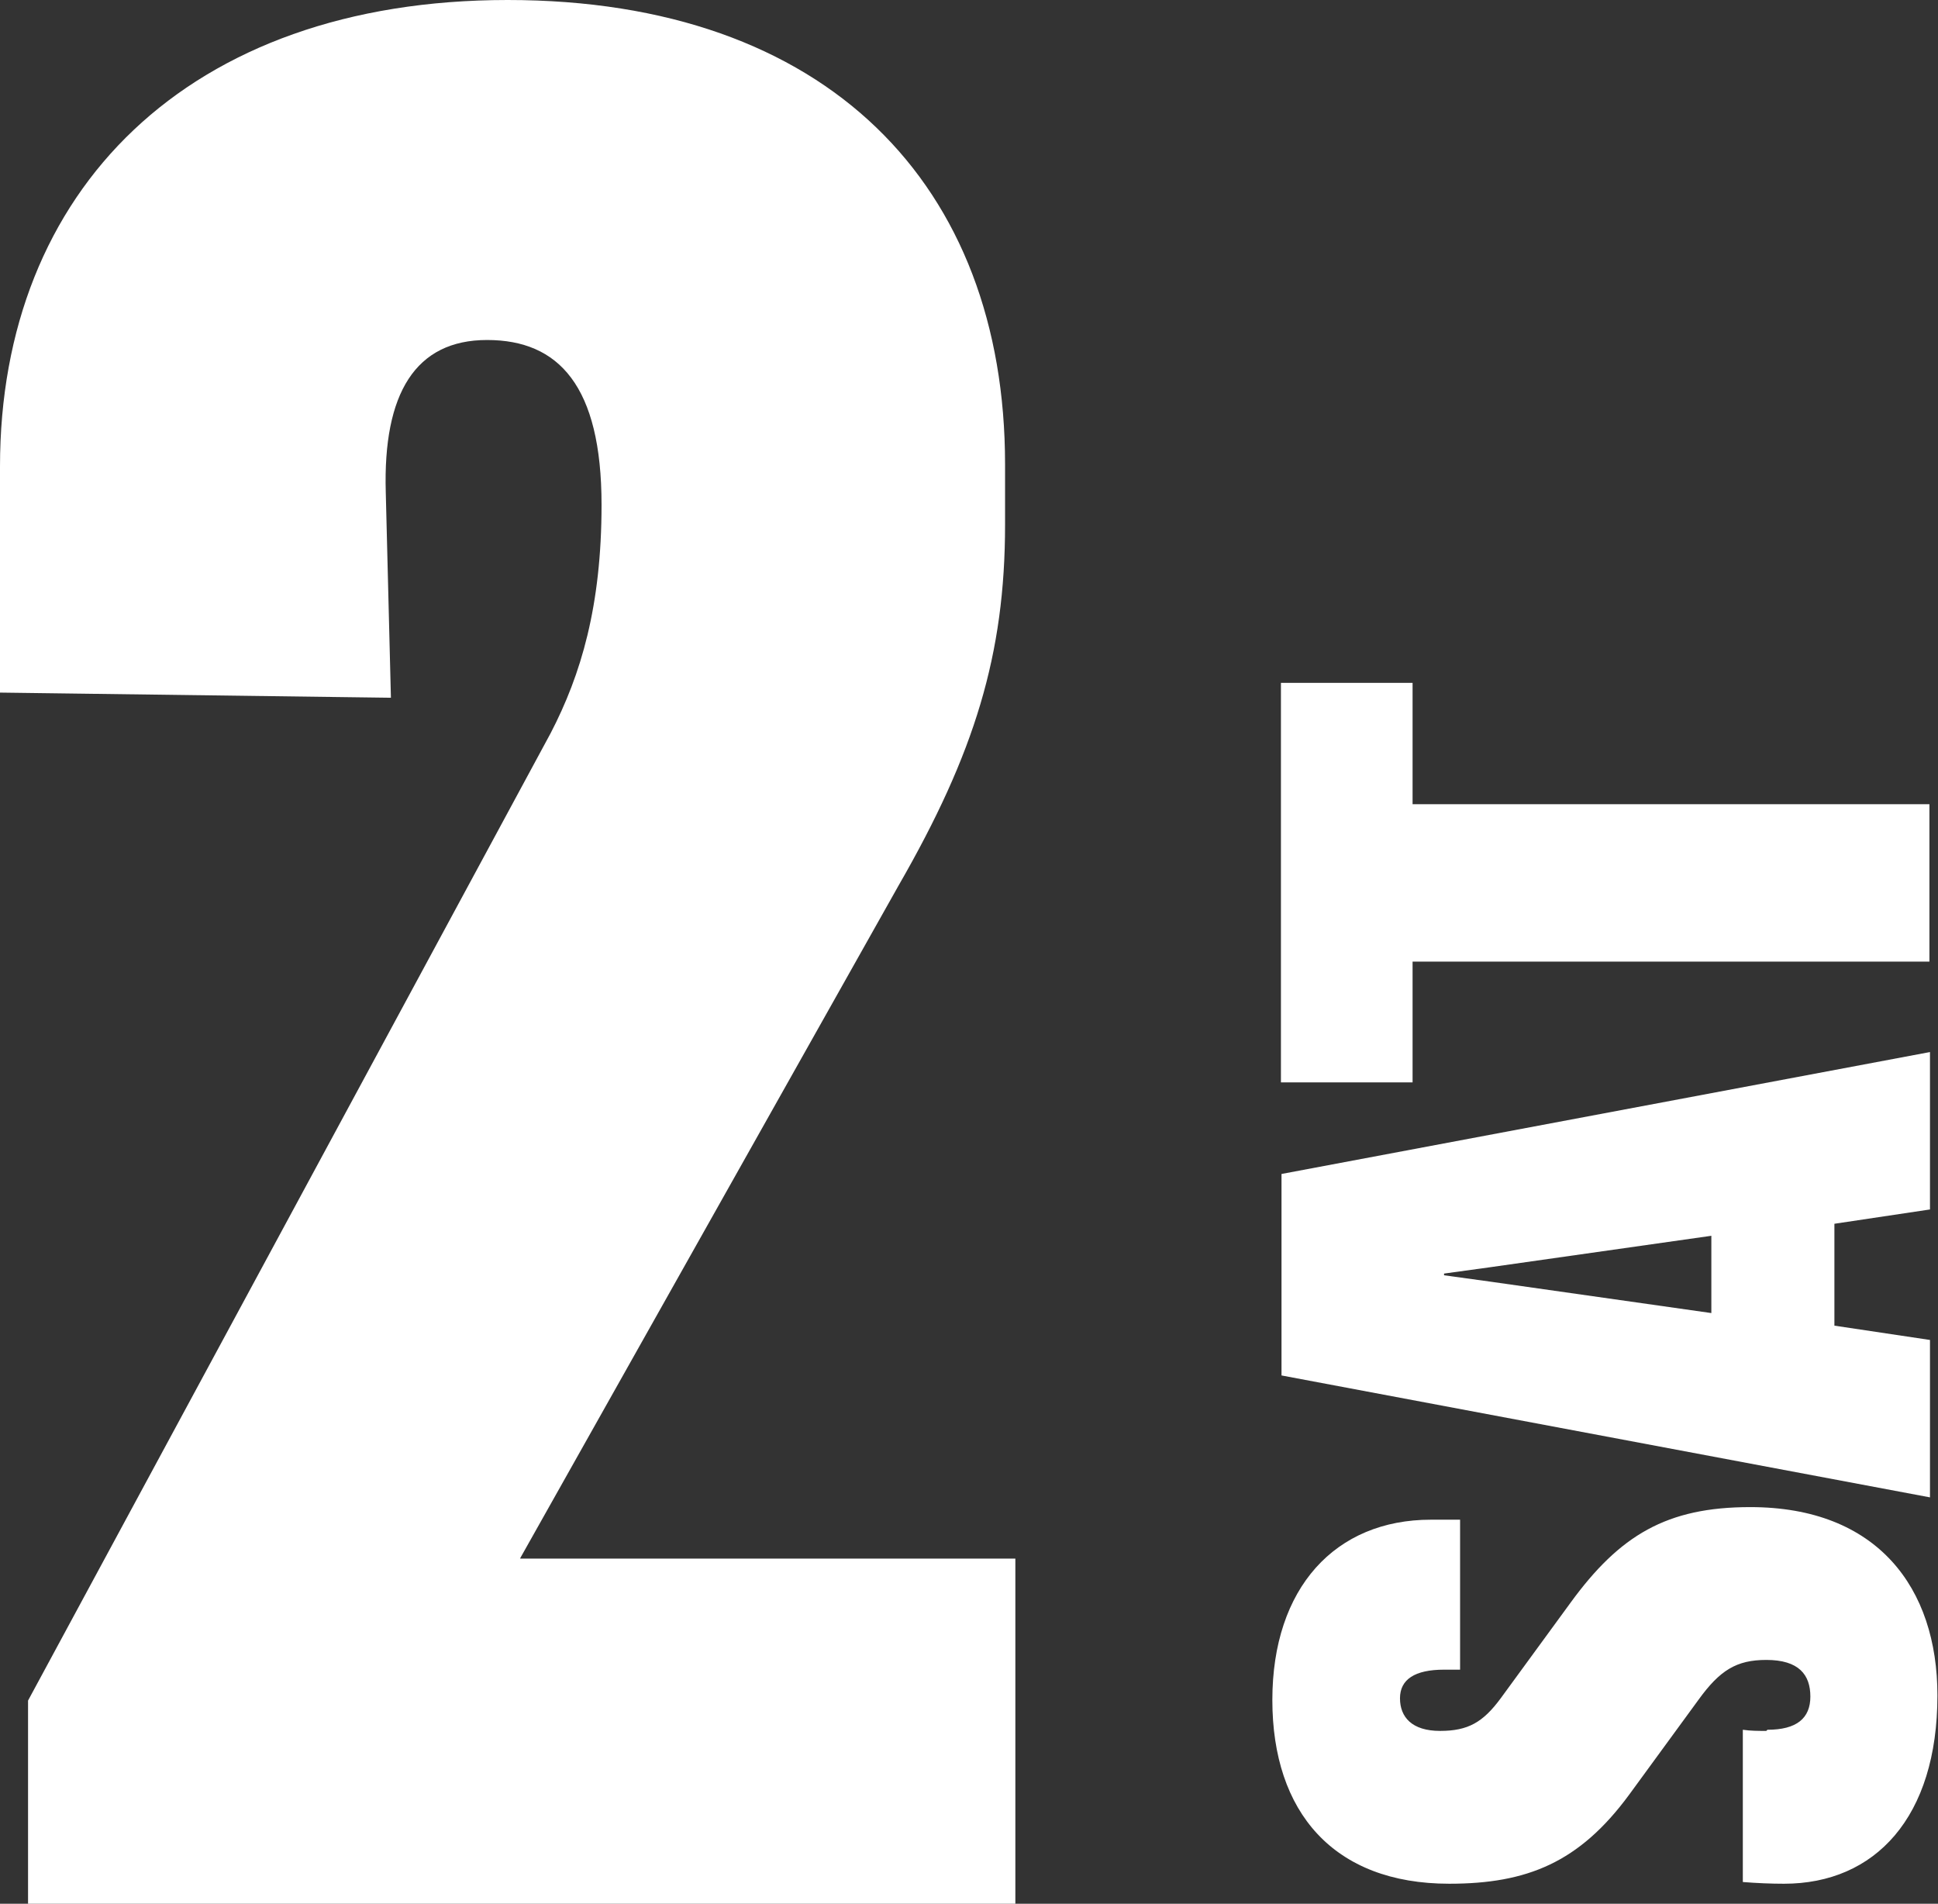 <?xml version="1.0" encoding="UTF-8"?><svg id="_レイヤー_2" xmlns="http://www.w3.org/2000/svg" viewBox="0 0 33.86 33.26"><rect x="0" y="0" width="33.86" height="33.26" fill="#333333" stroke="none"/><defs><style>.cls-1{fill:#ffffff;stroke-width:0px;}</style></defs><g id="_ガイド"><path class="cls-1" d="M9.09,27.23h8.65v6.03H.49v-3.55L9.62,12.81c.53-1.02.89-2.22.89-3.99,0-2.08-.75-2.88-2-2.88s-1.82.93-1.77,2.66l.09,3.59-6.83-.09v-3.95C0,3.33,3.28,0,8.87,0s8.69,3.24,8.69,8.11v1.06c0,2.26-.53,3.99-1.86,6.3l-6.61,11.75Z"/><path class="cls-1" d="M30.88,30.22c.51,0,.75-.2.75-.58s-.2-.64-.77-.64c-.52,0-.81.18-1.18.69l-1.22,1.67c-.87,1.18-1.78,1.55-3.14,1.55-2.02,0-3.09-1.25-3.09-3.21s1.1-3.15,2.77-3.15h.51v2.62h-.28c-.51,0-.77.17-.77.5s.21.57.7.57.75-.15,1.06-.57l1.22-1.67c.86-1.18,1.68-1.67,3.14-1.67,2.22,0,3.27,1.41,3.27,3.29,0,2.13-1.09,3.29-2.68,3.29-.23,0-.47-.01-.72-.03v-2.66c.14.02.26.02.41.02Z"/><path class="cls-1" d="M22.39,24.03v-3.52l11.33-2.13v2.75l-1.67.25v1.78l1.67.25v2.75l-11.33-2.13ZM29.9,21.59l-3.87.55-.8.11v.03l.8.11,3.87.55v-1.35Z"/><path class="cls-1" d="M24.68,11.94v2.11h9.03v2.75h-9.03v2.11h-2.3v-6.98h2.3Z"/></g></svg>
